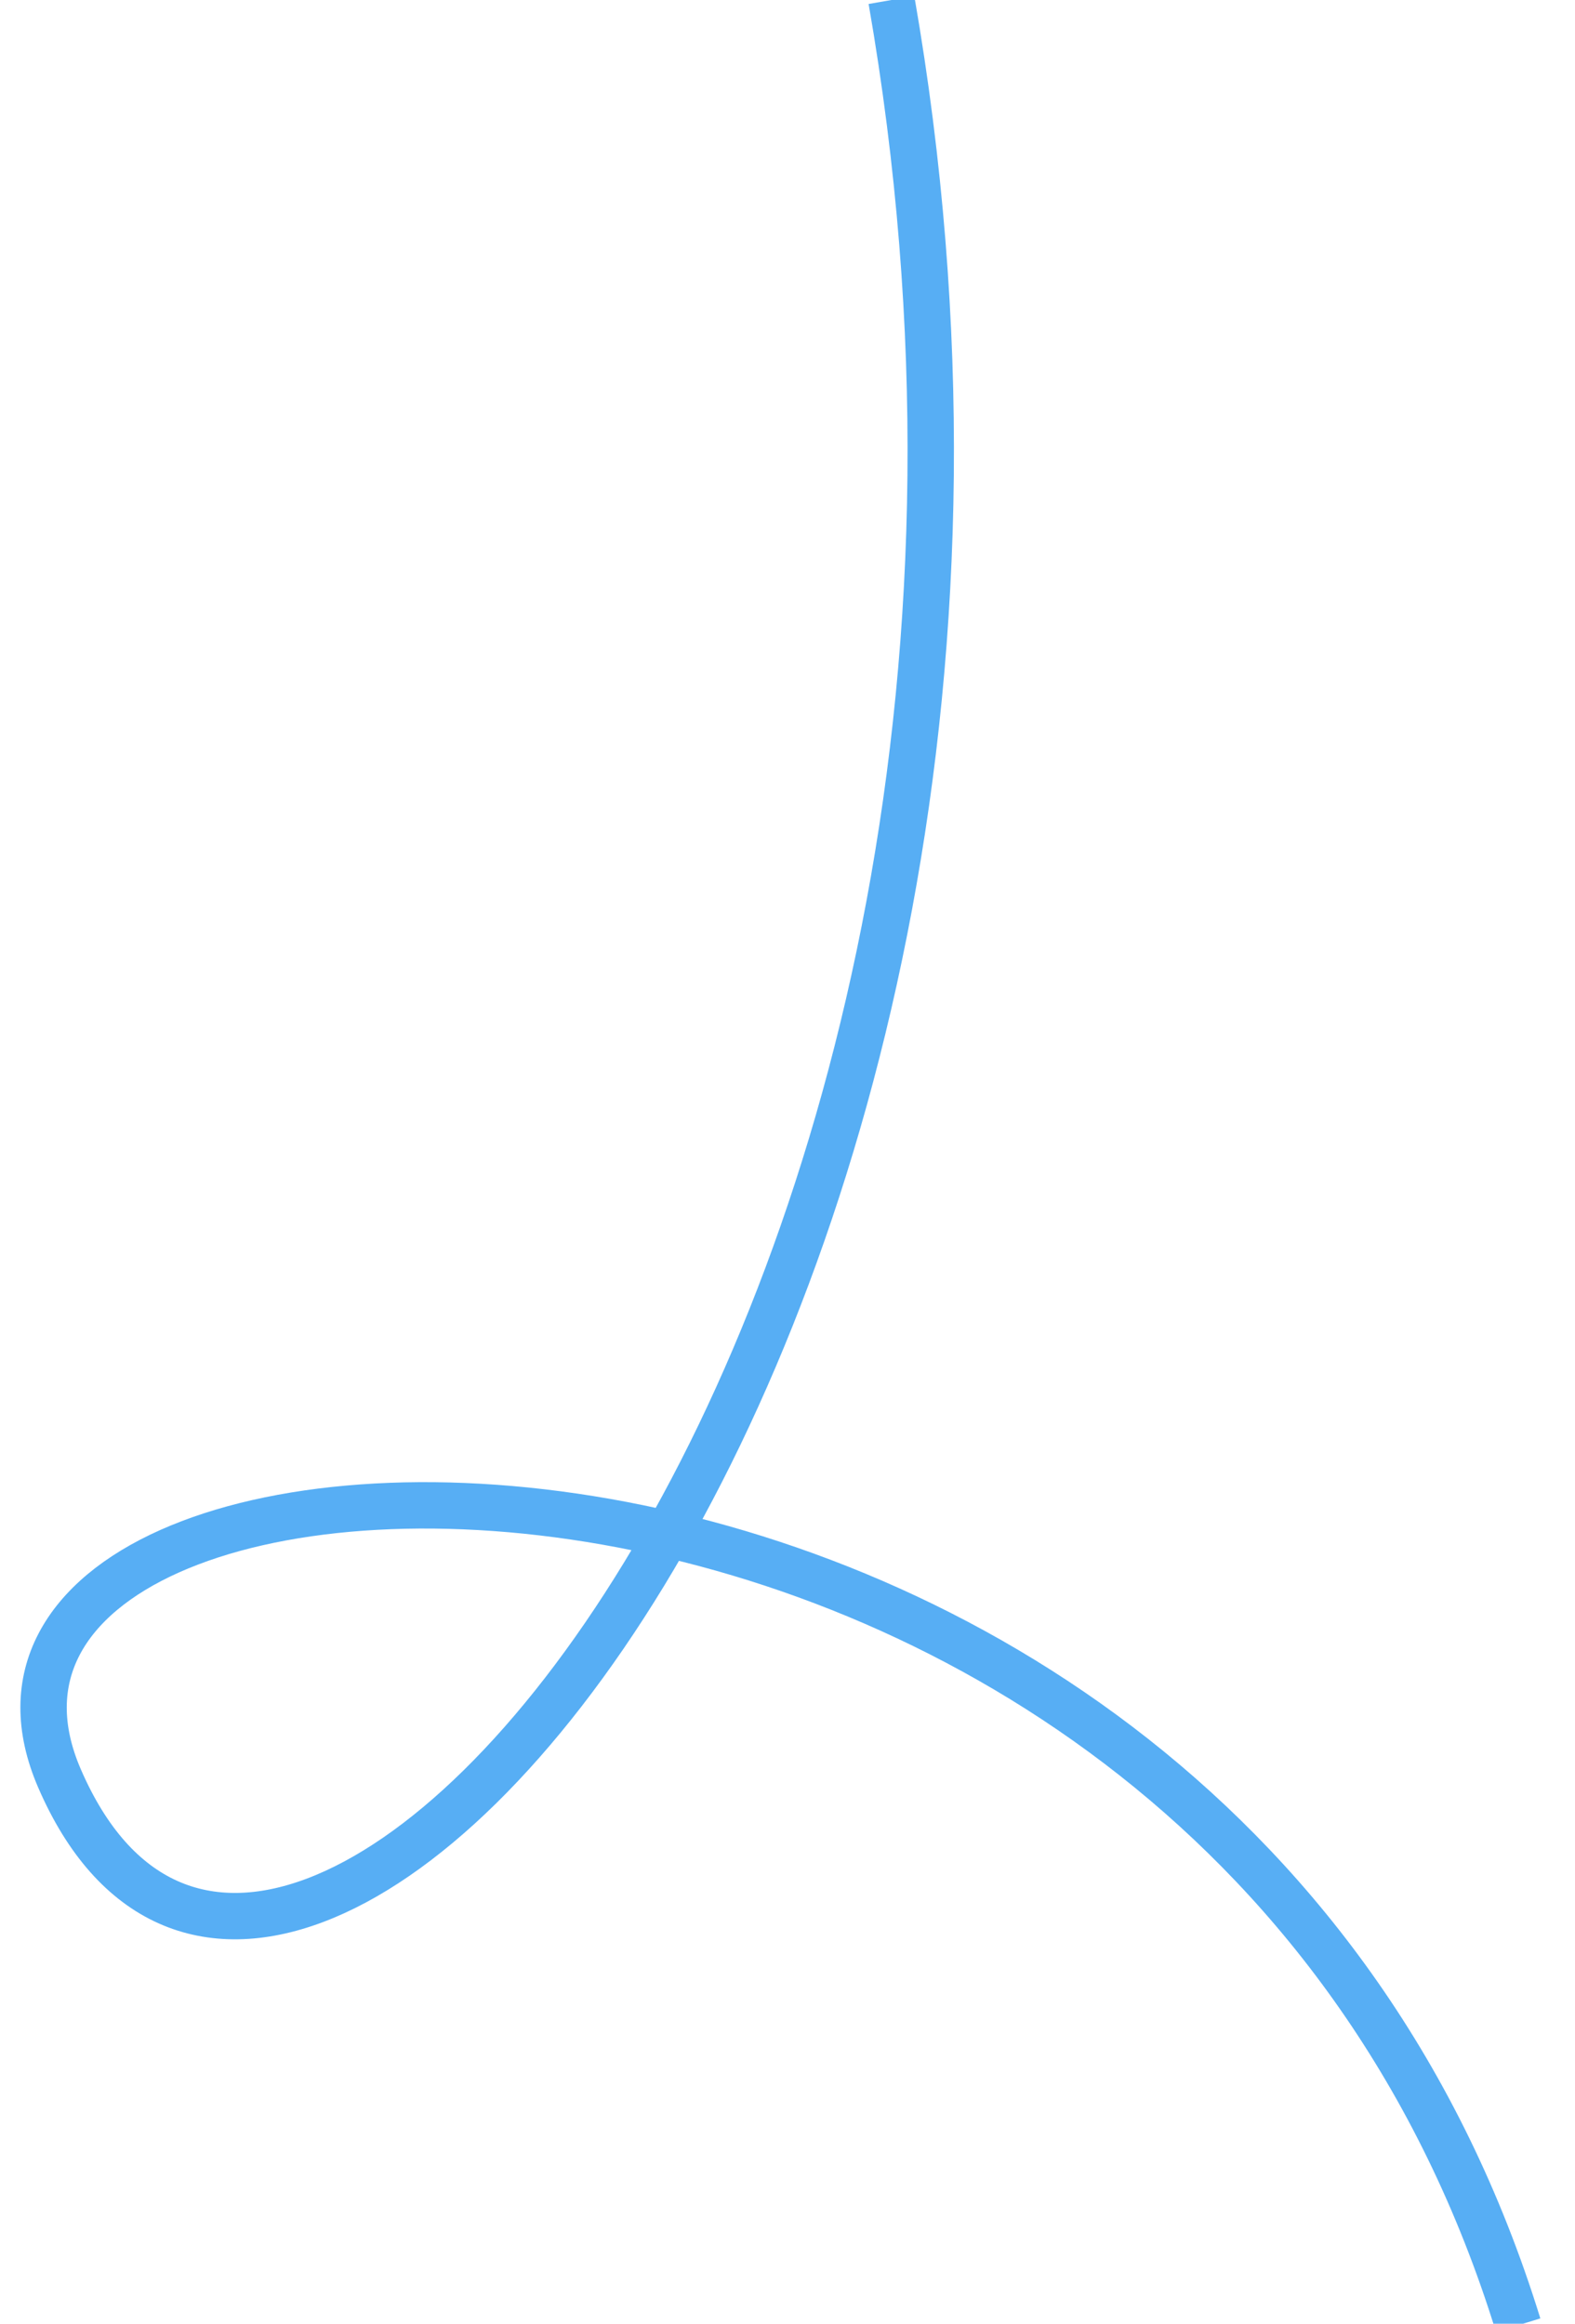 <svg width="640" height="944" viewBox="0 0 640 944" fill="none" xmlns="http://www.w3.org/2000/svg">
<g clip-path="url(#clip0_20_14025)">
<path d="M362.245 0C455.485 535.279 113.669 929.157 24.178 722.483C-47.043 558.005 490.275 534.875 616.912 944.633" stroke="#57AEF4" stroke-width="18.844"/>
</g>
<defs>
<clipPath id="clip0_20_14025">
<rect width="640" height="944" fill="white"/>
</clipPath>
</defs>
</svg>
